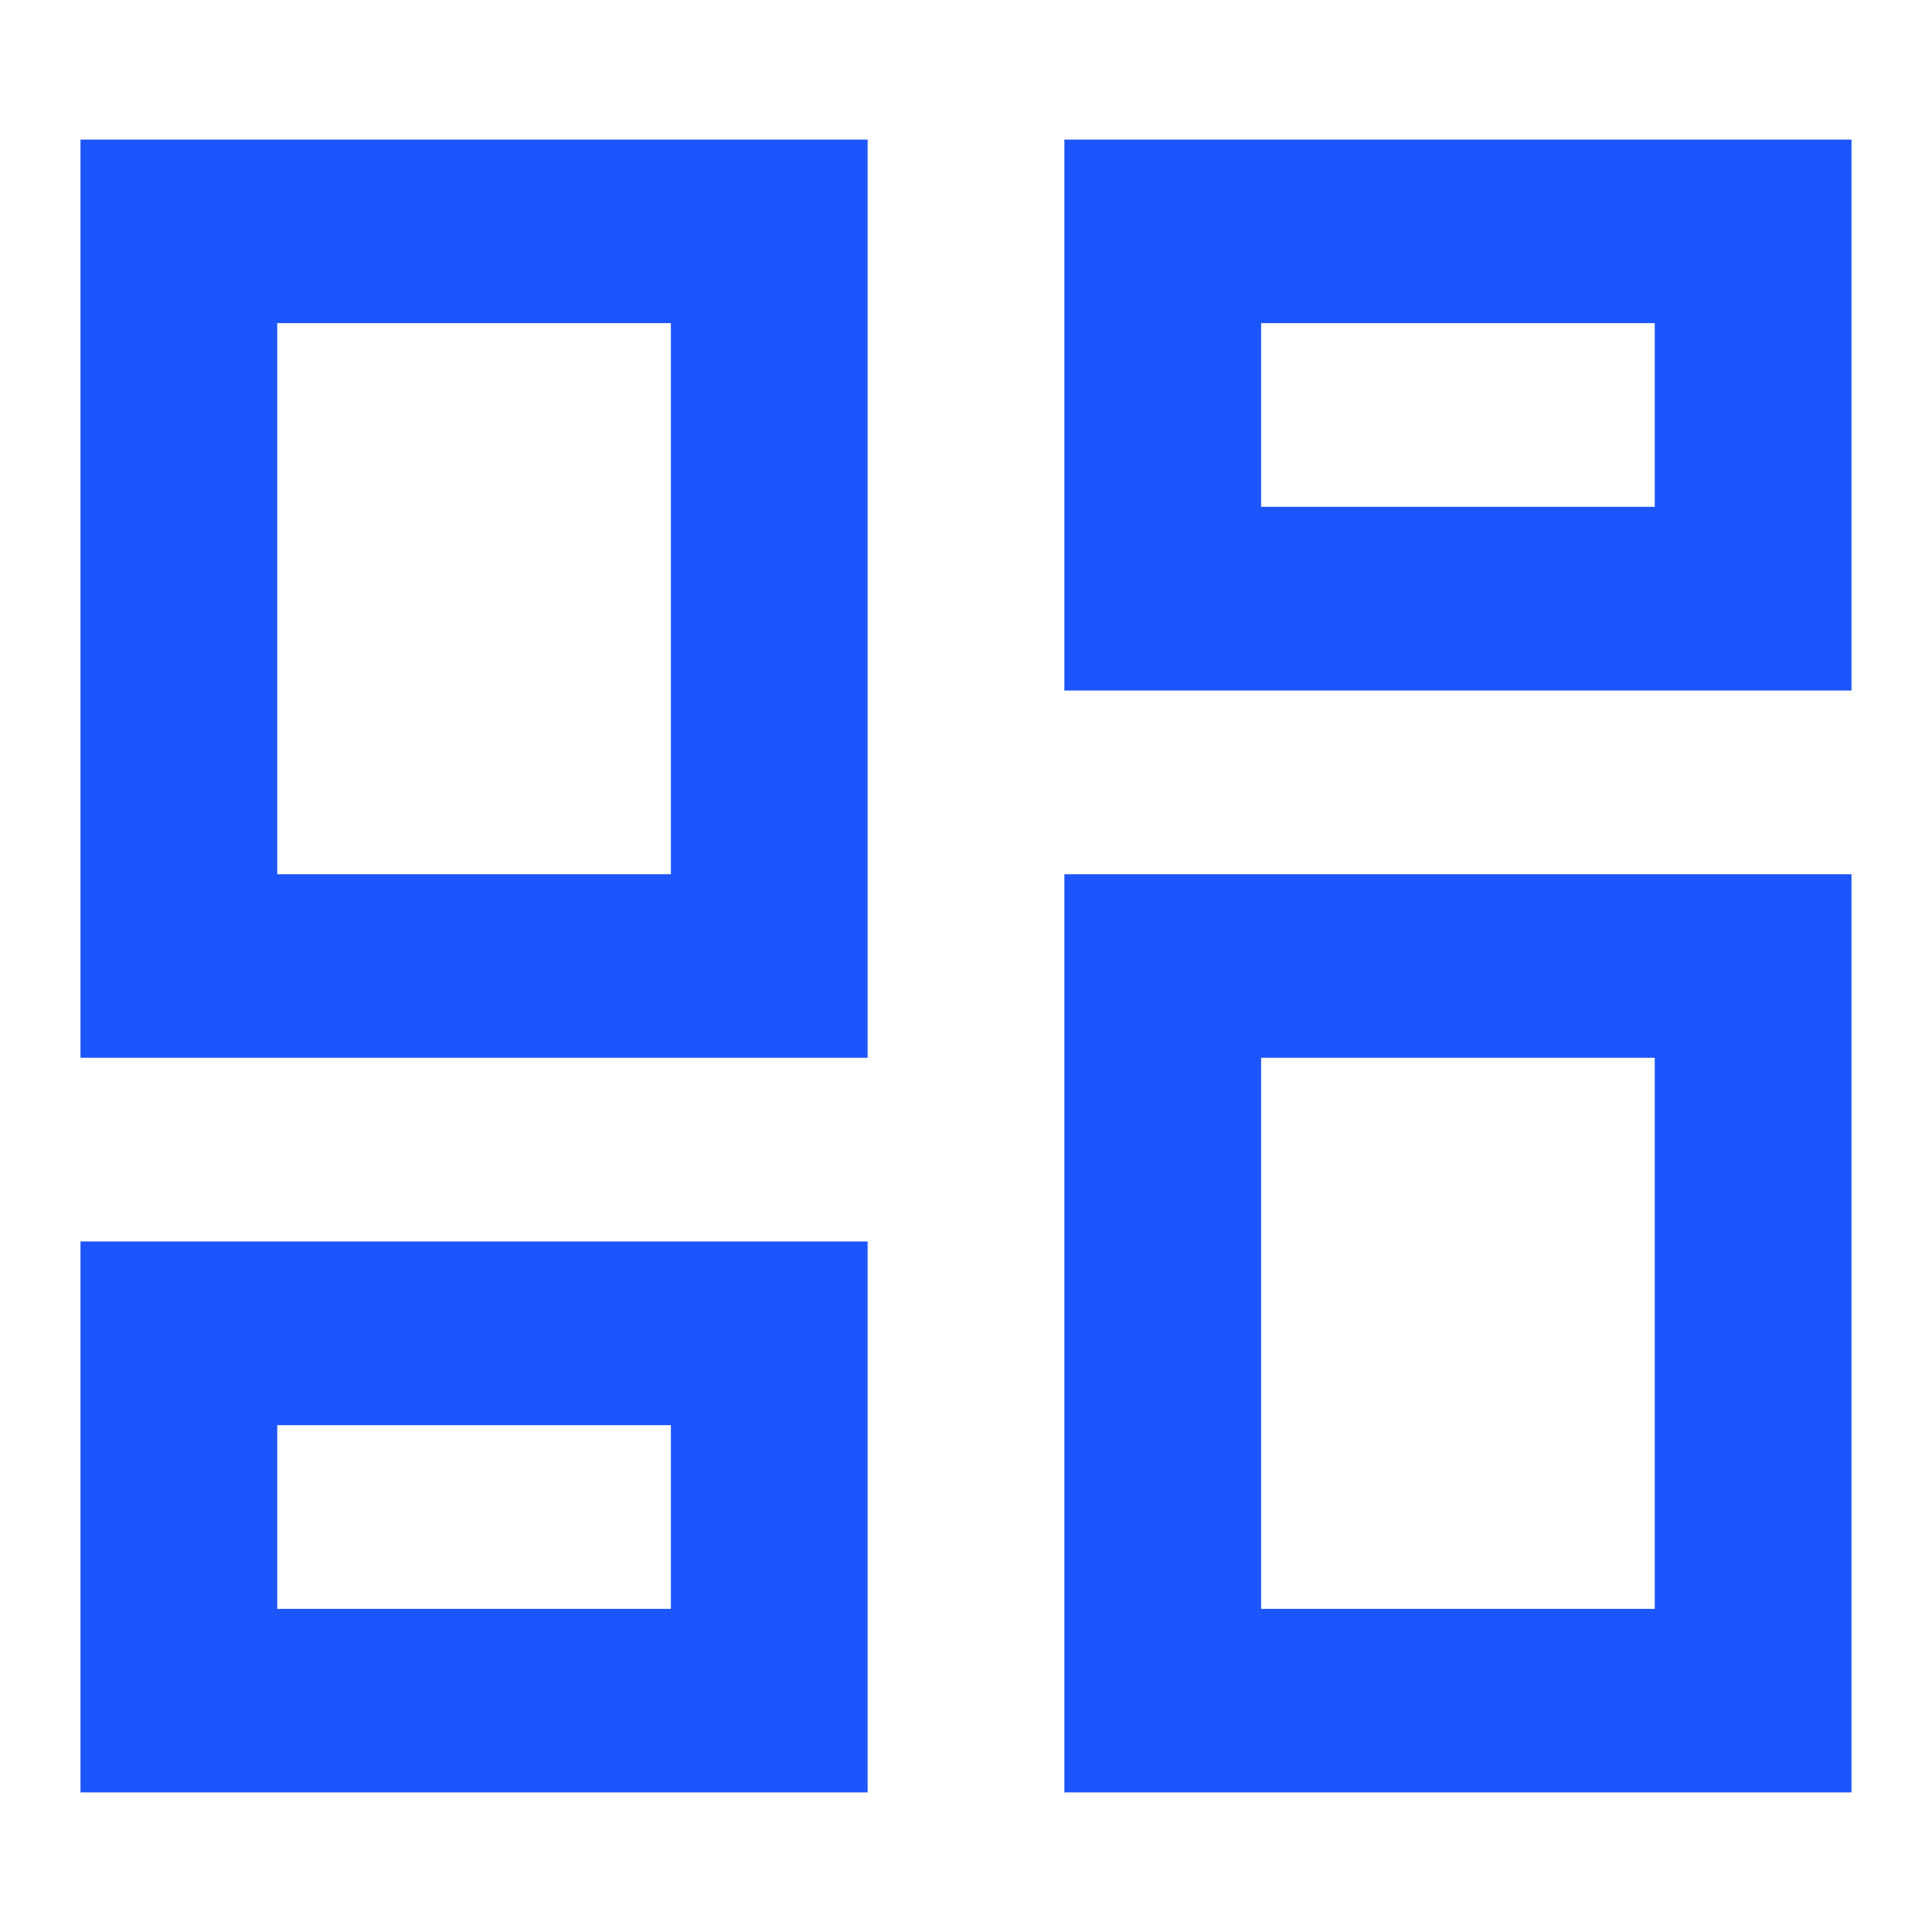 <svg xmlns="http://www.w3.org/2000/svg" xmlns:xlink="http://www.w3.org/1999/xlink" fill="none" version="1.1" width="12" height="12" viewBox="0 0 12 12"><defs><clipPath id="master_svg0_293_2207"><rect x="0" y="0" width="12" height="12" rx="0"/></clipPath></defs><g clip-path="url(#master_svg0_293_2207)"><g><path d="M6.611,11.133L6.611,5.43L11.5,5.43L11.5,11.133L6.611,11.133ZM0.5,6.57L0.5,0.867L5.389,0.867L5.389,6.57L0.5,6.57ZM4.167,5.43L4.167,2.007L1.722,2.007L1.722,5.43L4.167,5.43ZM0.5,11.133L0.5,7.711L5.389,7.711L5.389,11.133L0.5,11.133ZM1.722,9.993L4.167,9.993L4.167,8.852L1.722,8.852L1.722,9.993ZM7.833,9.993L10.278,9.993L10.278,6.57L7.833,6.57L7.833,9.993ZM6.611,0.867L11.5,0.867L11.5,4.289L6.611,4.289L6.611,0.867ZM7.833,2.007L7.833,3.148L10.278,3.148L10.278,2.007L7.833,2.007Z" fill="#1C55FB" fill-opacity="1"/></g></g></svg>